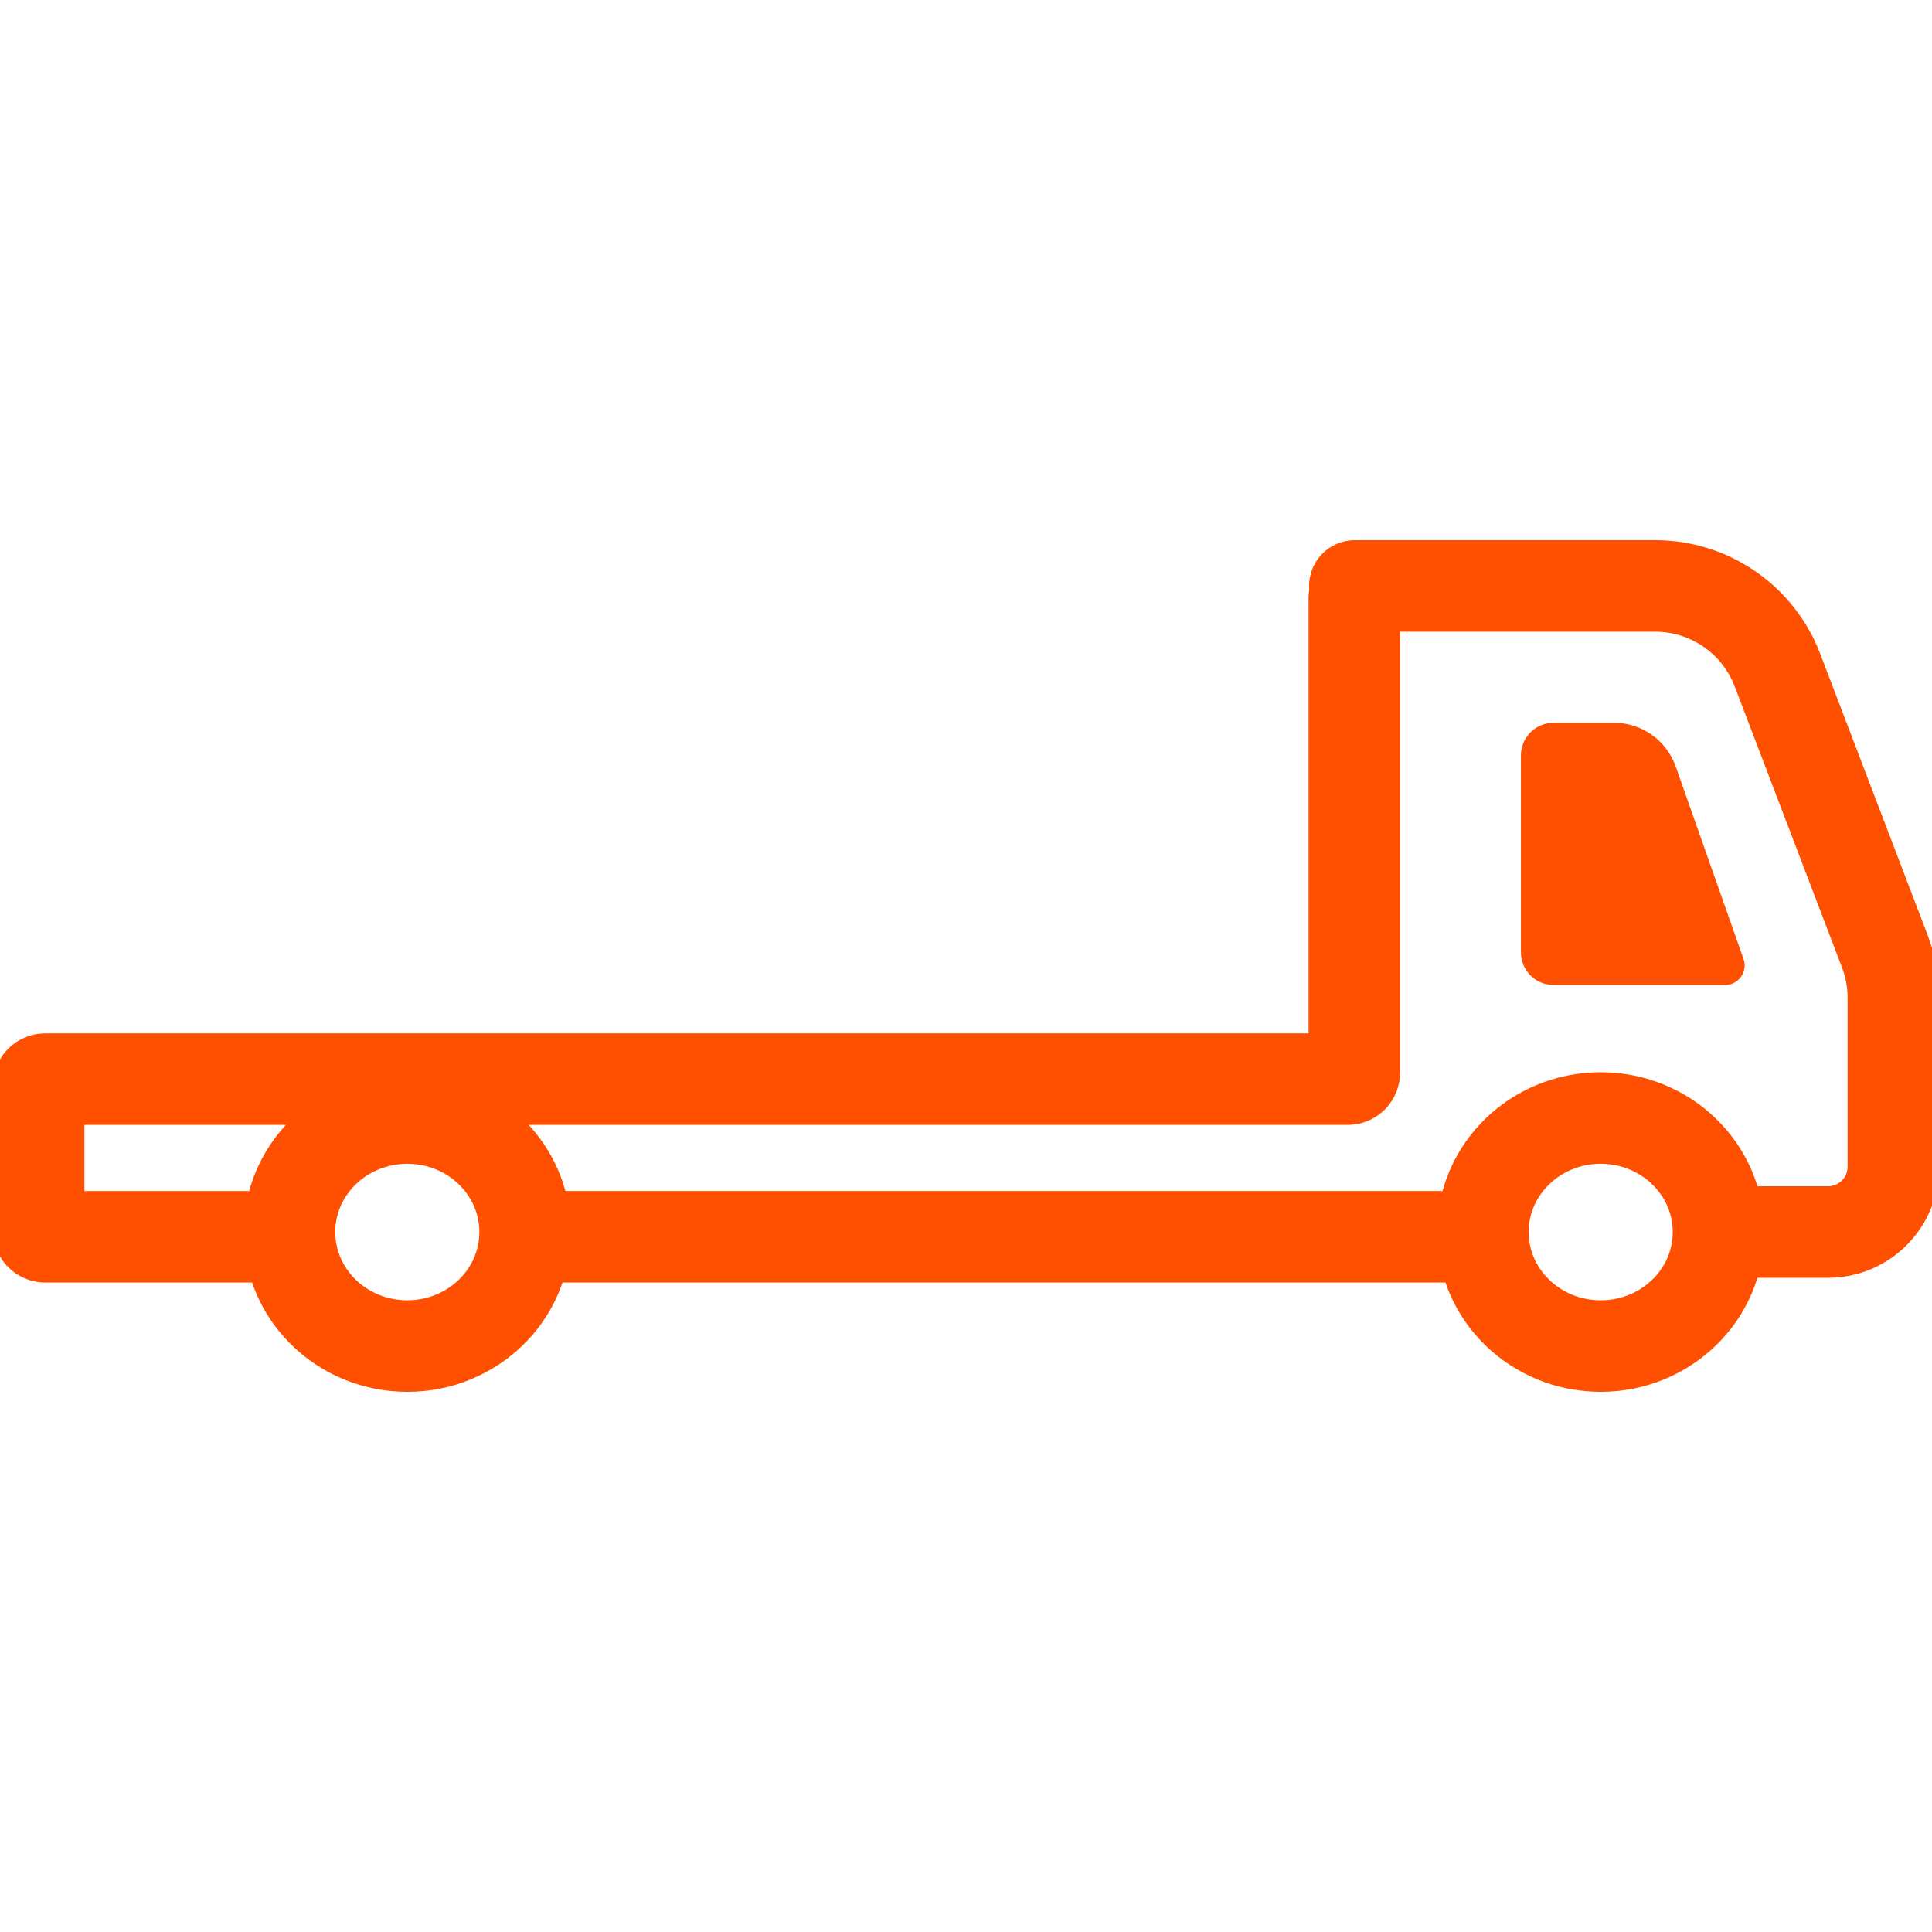 <svg width="50" height="50" viewBox="0 0 50 50" fill="none" xmlns="http://www.w3.org/2000/svg">
<g clip-path="url(#clip0_80_363)">
<path d="M35.064 15.164H42.838C44.241 15.164 45.499 16.03 46 17.341L48.777 24.614C48.925 24.999 49 25.408 49 25.821V30.193C49 31.128 48.242 31.885 47.308 31.885H45.168" stroke="#FF4F00" stroke-width="2.369" stroke-linecap="round" stroke-linejoin="round"/>
<ellipse cx="41.426" cy="31.885" rx="3.049" ry="2.951" stroke="#FF4F00" stroke-width="2.369" stroke-linecap="round" stroke-linejoin="round"/>
<ellipse cx="10.541" cy="31.885" rx="3.049" ry="2.951" stroke="#FF4F00" stroke-width="2.369" stroke-linecap="round" stroke-linejoin="round"/>
<path d="M38.377 32.007H13.984" stroke="#FF4F00" stroke-width="2.369" stroke-linecap="round"/>
<path d="M6.883 32.008H1.169C1.076 32.008 1 31.932 1 31.838V28.097C1 28.003 1.076 27.928 1.169 27.928H34.881C34.975 27.928 35.05 27.852 35.05 27.759V15.462" stroke="#FF4F00" stroke-width="2.369" stroke-linecap="round"/>
<path d="M39.361 19.551V24.646C39.361 25.113 39.739 25.492 40.207 25.492H44.643C44.994 25.492 45.239 25.146 45.122 24.815L43.366 19.834C43.127 19.158 42.487 18.705 41.77 18.705H40.207C39.739 18.705 39.361 19.084 39.361 19.551Z" fill="#FF4F00"/>
</g>
<defs>
<clipPath id="clip0_80_363">
<rect width="50" height="50" fill="white"/>
</clipPath>
</defs>
</svg>
